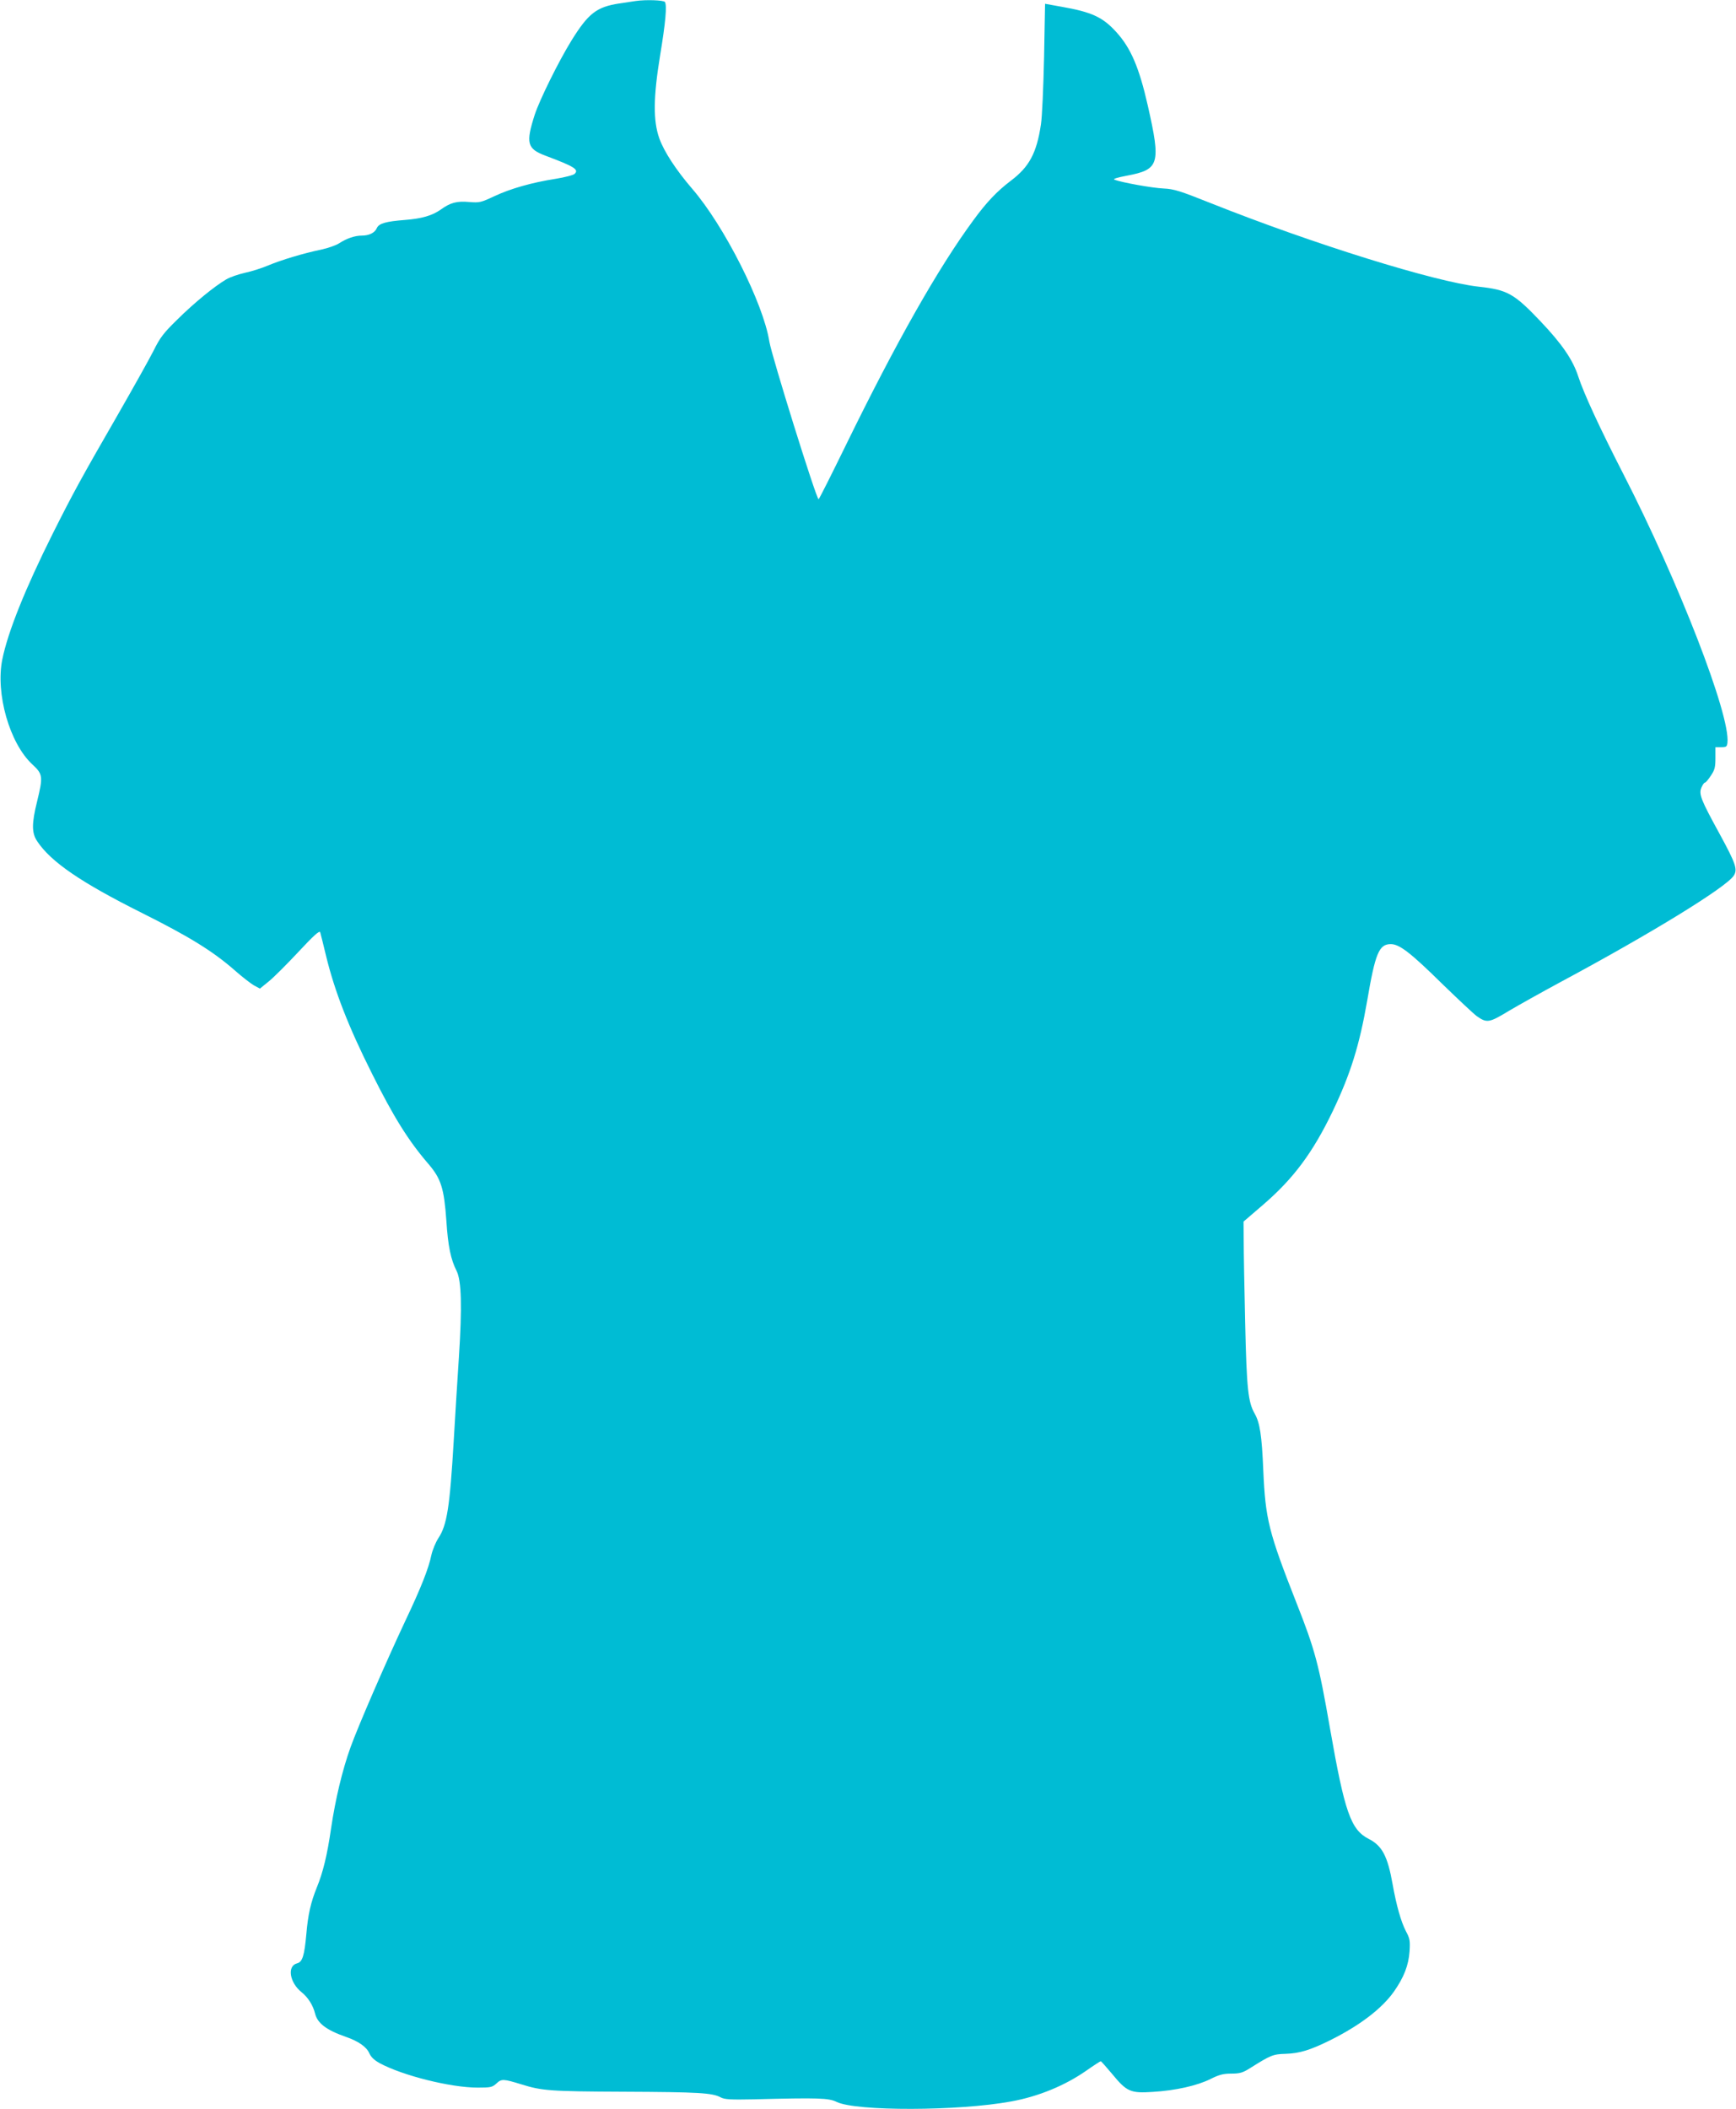 <?xml version="1.0" standalone="no"?>
<!DOCTYPE svg PUBLIC "-//W3C//DTD SVG 20010904//EN"
 "http://www.w3.org/TR/2001/REC-SVG-20010904/DTD/svg10.dtd">
<svg version="1.0" xmlns="http://www.w3.org/2000/svg"
 width="1054pt" height="1280pt" viewBox="0 0 1054 1280"
 preserveAspectRatio="xMidYMid meet">
<g transform="translate(0,1280) scale(0.1,-0.1)"
fill="#00bcd4" stroke="none">
<path d="M3860 12794 c-14 -2 -59 -9 -100 -15 -138 -21 -188 -60 -291 -226
-80 -130 -192 -358 -222 -448 -56 -174 -47 -208 65 -250 176 -66 204 -84 177
-110 -8 -8 -59 -21 -114 -30 -147 -23 -276 -60 -374 -106 -81 -38 -90 -40
-152 -35 -75 7 -115 -4 -173 -46 -51 -36 -114 -55 -218 -63 -116 -9 -157 -21
-170 -49 -12 -29 -47 -46 -92 -46 -42 0 -91 -17 -136 -46 -19 -13 -69 -30
-110 -39 -107 -22 -243 -63 -324 -97 -38 -16 -101 -36 -140 -44 -39 -9 -90
-26 -113 -40 -70 -41 -193 -141 -296 -243 -84 -82 -105 -109 -146 -192 -27
-53 -125 -228 -218 -390 -218 -378 -269 -471 -391 -714 -170 -340 -274 -600
-308 -767 -42 -207 44 -509 182 -637 65 -60 66 -74 29 -226 -33 -133 -33 -191
1 -241 83 -125 266 -250 634 -434 290 -145 431 -232 565 -349 44 -39 96 -79
116 -91 l37 -20 53 43 c30 24 111 105 181 180 93 100 128 131 132 119 3 -9 19
-75 36 -145 52 -213 135 -427 278 -712 131 -263 222 -409 343 -549 77 -90 95
-148 109 -344 10 -156 27 -236 62 -305 30 -59 34 -219 14 -527 -9 -135 -23
-360 -31 -500 -24 -407 -41 -517 -94 -596 -16 -25 -35 -71 -42 -102 -16 -79
-62 -197 -159 -401 -117 -249 -286 -638 -332 -766 -50 -140 -91 -311 -118
-492 -23 -160 -49 -267 -86 -357 -37 -91 -54 -166 -64 -283 -12 -134 -24 -171
-57 -179 -61 -16 -45 -117 28 -175 39 -31 70 -80 82 -130 15 -59 69 -100 187
-141 76 -26 127 -62 143 -101 10 -22 30 -41 63 -59 139 -75 430 -148 594 -148
80 0 89 2 115 26 30 28 42 27 150 -6 125 -39 171 -43 620 -45 460 -2 540 -7
590 -34 25 -13 58 -15 205 -12 393 10 451 8 500 -16 117 -57 739 -56 1059 3
166 30 328 97 458 188 44 31 83 56 86 56 3 0 34 -35 70 -78 88 -107 111 -117
246 -108 137 8 270 38 350 78 52 26 77 33 126 33 53 0 70 5 116 34 124 78 138
84 214 86 86 3 148 22 270 82 181 90 316 193 389 297 60 86 88 158 94 243 4
64 2 78 -22 122 -30 58 -58 157 -81 286 -30 170 -64 234 -146 275 -108 56
-145 162 -234 670 -68 391 -91 477 -204 763 -169 429 -188 508 -201 802 -9
216 -21 290 -52 345 -40 70 -49 148 -58 550 -5 212 -9 437 -9 501 l-1 115 121
104 c183 158 300 315 421 567 108 226 162 400 209 671 49 288 72 342 143 342
52 0 119 -51 310 -239 100 -97 195 -186 212 -198 61 -43 75 -41 192 30 59 35
202 115 317 177 550 295 1004 574 1051 645 25 38 13 73 -85 253 -114 208 -128
242 -111 282 7 16 16 30 21 30 5 0 21 19 36 42 24 35 28 52 28 107 l0 66 35 0
c31 0 35 3 38 27 19 165 -296 977 -633 1633 -142 277 -239 487 -272 588 -33
103 -99 199 -231 338 -160 168 -200 190 -374 209 -265 29 -1007 260 -1627 507
-186 74 -222 86 -287 89 -68 3 -251 36 -297 53 -12 5 13 13 76 25 196 37 206
70 126 424 -53 234 -104 352 -193 449 -81 89 -148 120 -331 152 l-100 18 -6
-326 c-4 -179 -12 -362 -19 -406 -26 -174 -71 -258 -183 -342 -84 -64 -147
-130 -226 -238 -214 -290 -469 -740 -776 -1368 -88 -180 -162 -327 -165 -327
-14 1 -285 871 -299 957 -36 231 -274 703 -469 928 -97 113 -170 224 -199 305
-38 107 -37 248 5 505 33 199 42 302 29 323 -8 11 -113 15 -177 6z"/>
</g>
</svg>
